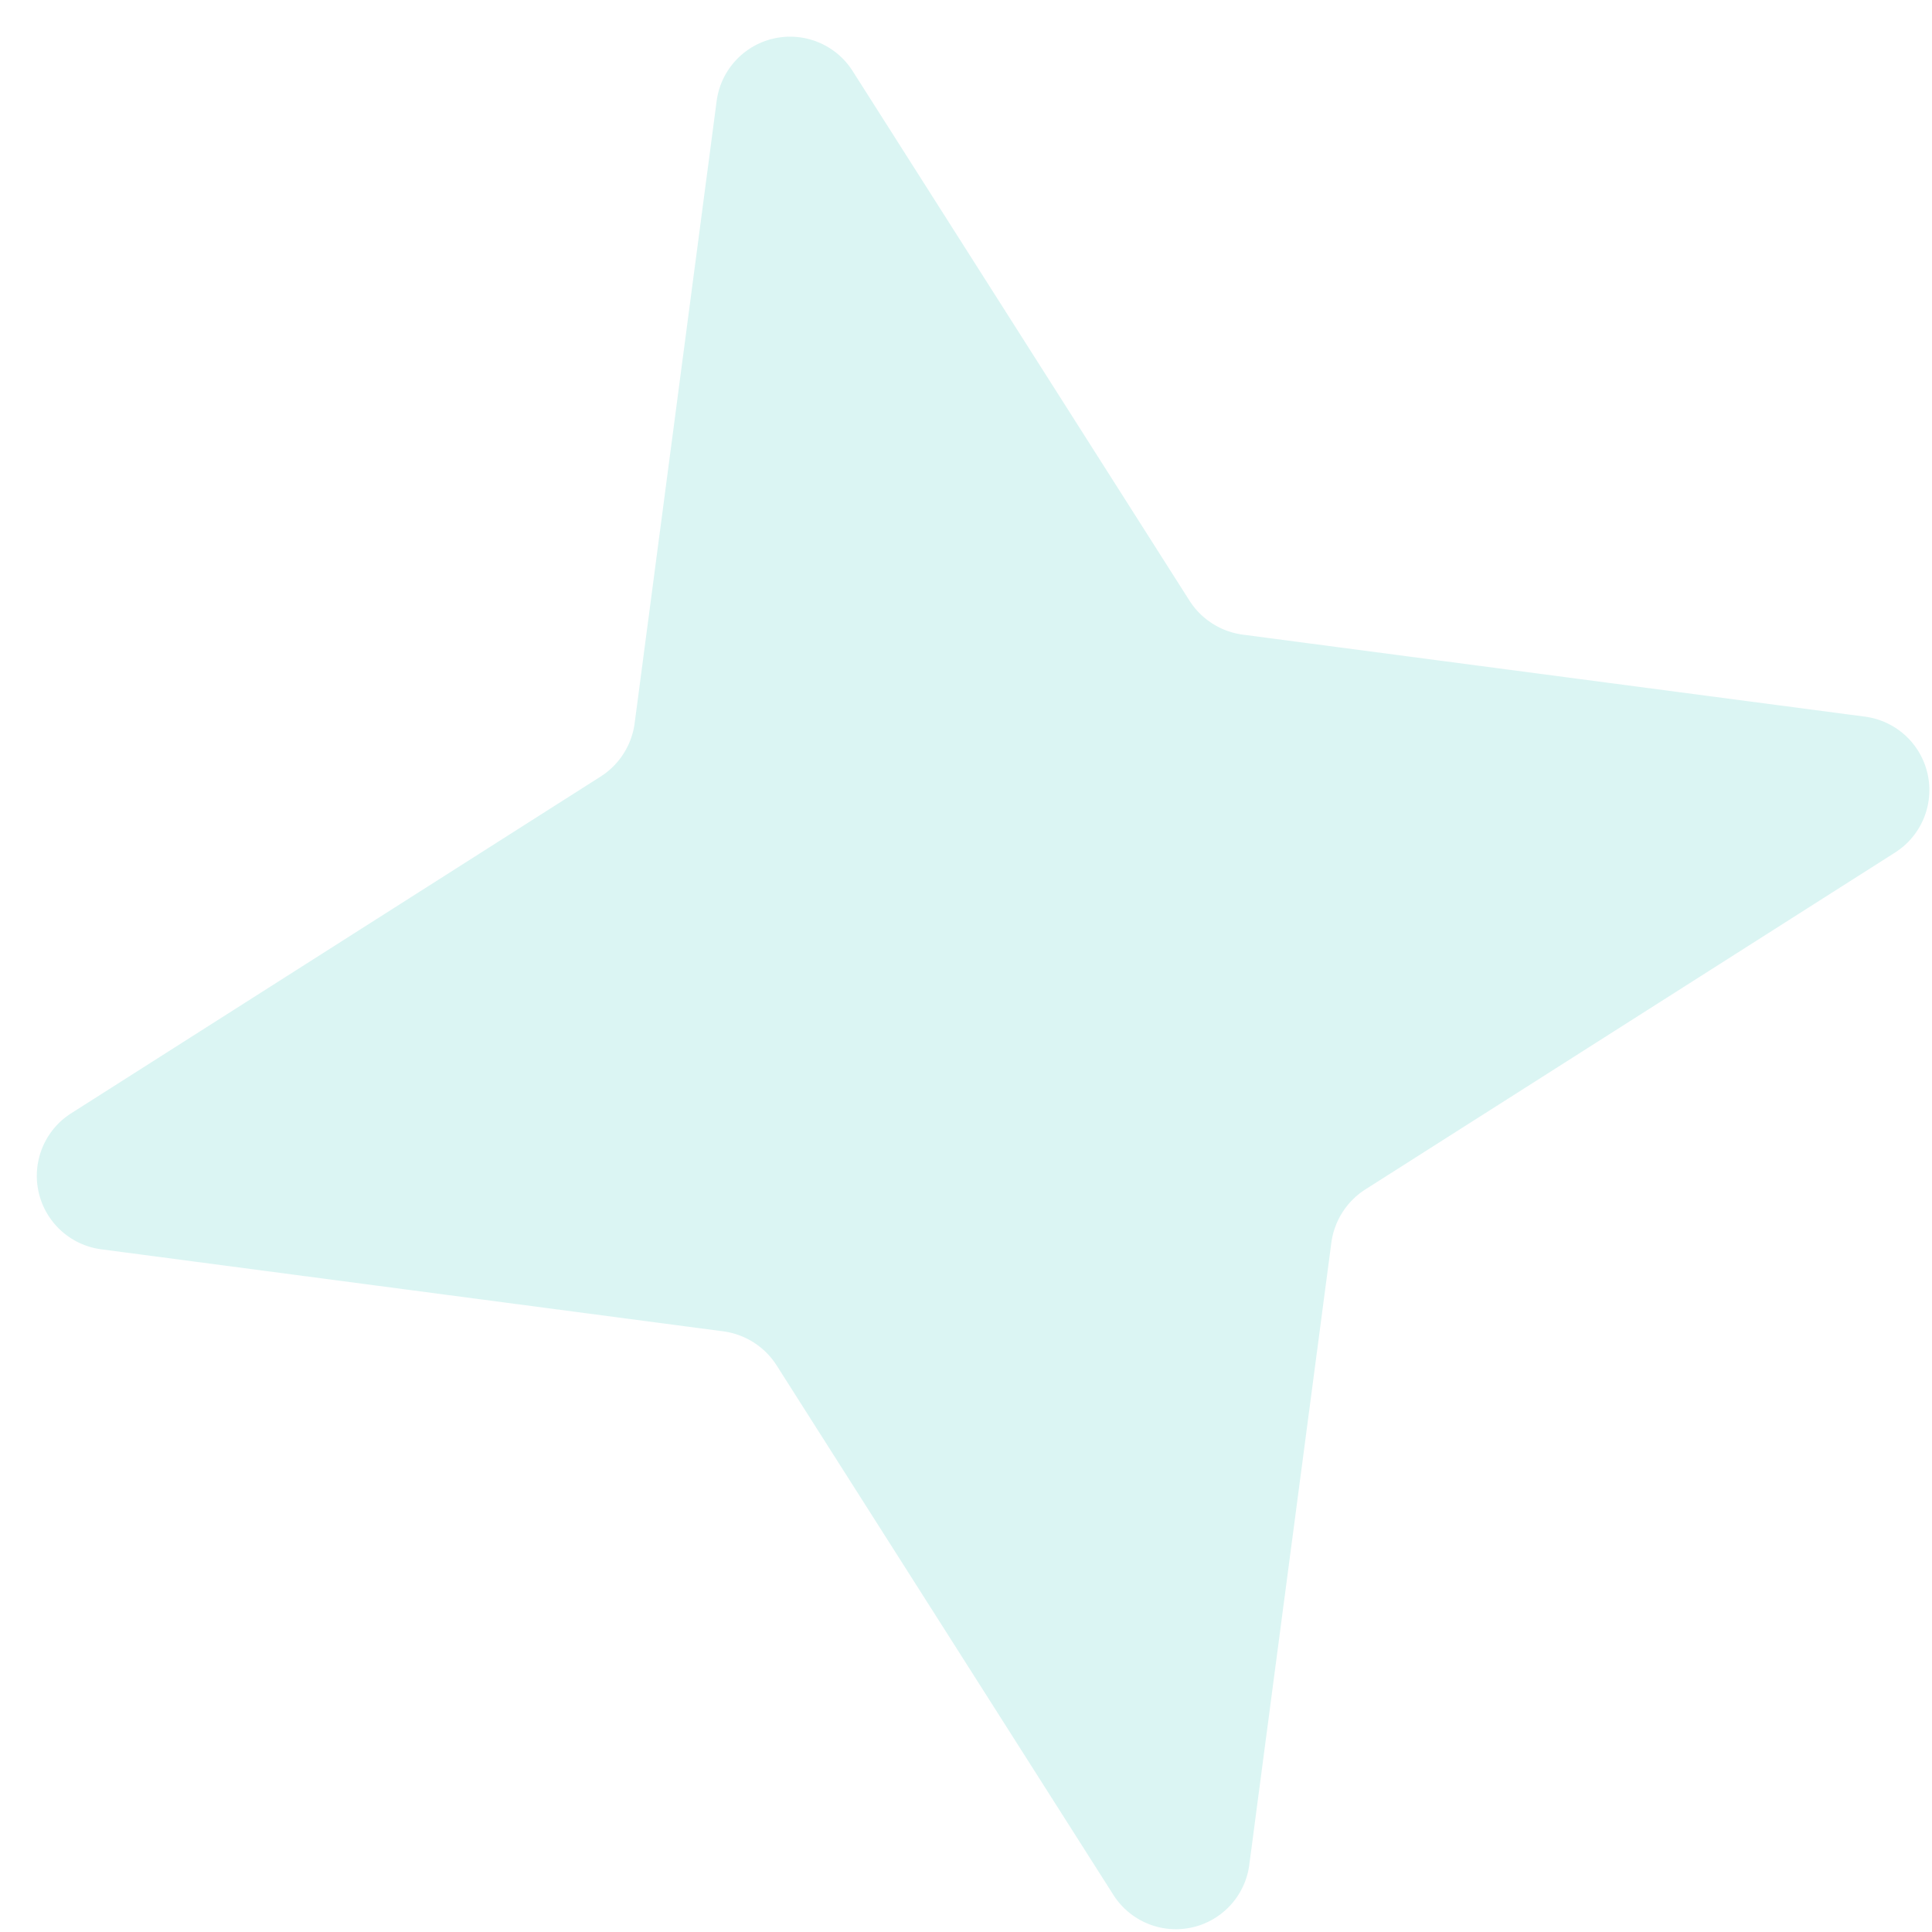 <svg width="34" height="34" viewBox="0 0 34 34" fill="none" xmlns="http://www.w3.org/2000/svg">
    <path opacity=".3" d="m23.43 21.865-1.446 10.963a1.303 1.303 0 0 1-2.385.527l-5.934-9.33a1.32 1.32 0 0 0-.932-.595L1.77 21.984a1.304 1.304 0 0 1-.528-2.385l9.33-5.934a1.318 1.318 0 0 0 .596-.932L12.613 1.77A1.304 1.304 0 0 1 15 1.242l5.934 9.33a1.319 1.319 0 0 0 .932.596l10.963 1.445A1.303 1.303 0 0 1 33.355 15l-9.33 5.934a1.32 1.32 0 0 0-.595.932z" fill="#13BBB1" fill-opacity=".5"/>
</svg>
